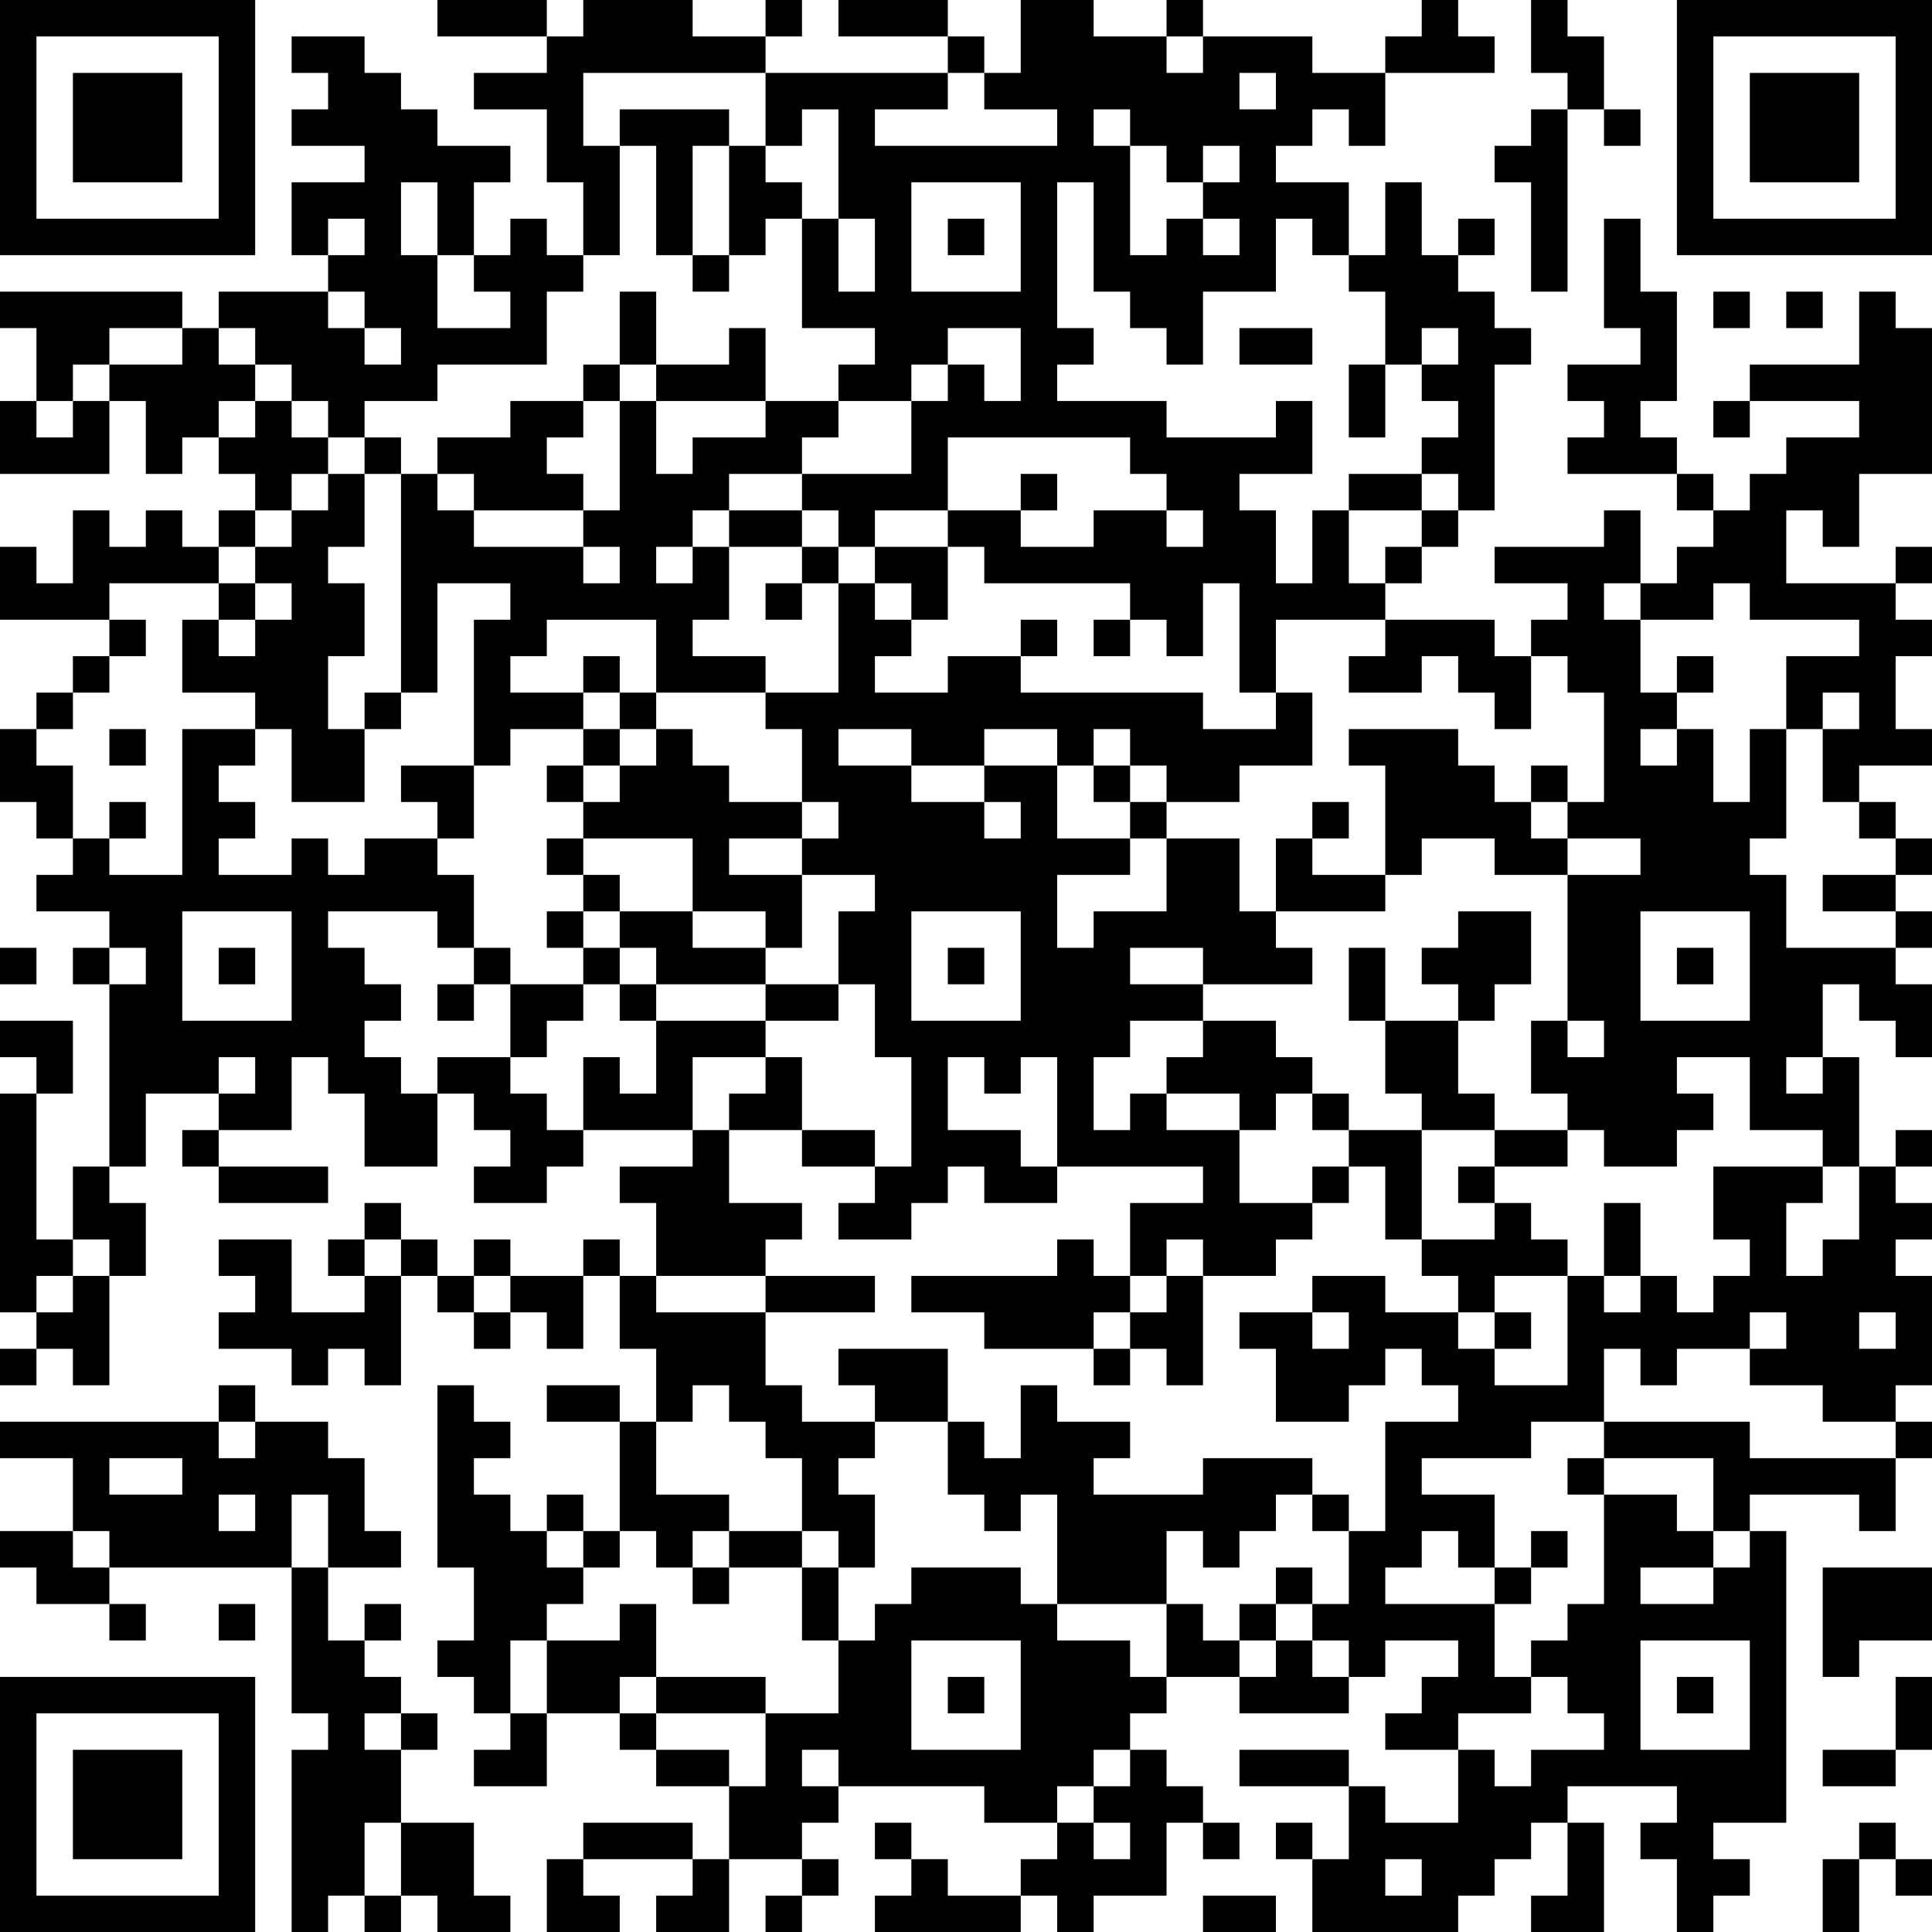 <?xml version="1.0" encoding="UTF-8"?>
<svg xmlns="http://www.w3.org/2000/svg" version="1.1" width="160" height="160" viewBox="0 0 160 160"><rect x="0" y="0" width="160" height="160" fill="#ffffff"/><g transform="scale(3.019)"><g transform="translate(0,0)"><path fill-rule="evenodd" d="M12 0L12 1L15 1L15 2L13 2L13 3L15 3L15 5L16 5L16 7L15 7L15 6L14 6L14 7L13 7L13 5L14 5L14 4L12 4L12 3L11 3L11 2L10 2L10 1L8 1L8 2L9 2L9 3L8 3L8 4L10 4L10 5L8 5L8 7L9 7L9 8L6 8L6 9L5 9L5 8L0 8L0 9L1 9L1 11L0 11L0 13L3 13L3 11L4 11L4 13L5 13L5 12L6 12L6 13L7 13L7 14L6 14L6 15L5 15L5 14L4 14L4 15L3 15L3 14L2 14L2 16L1 16L1 15L0 15L0 17L3 17L3 18L2 18L2 19L1 19L1 20L0 20L0 22L1 22L1 23L2 23L2 24L1 24L1 25L3 25L3 26L2 26L2 27L3 27L3 32L2 32L2 34L1 34L1 30L2 30L2 28L0 28L0 29L1 29L1 30L0 30L0 36L1 36L1 37L0 37L0 38L1 38L1 37L2 37L2 38L3 38L3 35L4 35L4 33L3 33L3 32L4 32L4 30L6 30L6 31L5 31L5 32L6 32L6 33L9 33L9 32L6 32L6 31L8 31L8 29L9 29L9 30L10 30L10 32L12 32L12 30L13 30L13 31L14 31L14 32L13 32L13 33L15 33L15 32L16 32L16 31L19 31L19 32L17 32L17 33L18 33L18 35L17 35L17 34L16 34L16 35L14 35L14 34L13 34L13 35L12 35L12 34L11 34L11 33L10 33L10 34L9 34L9 35L10 35L10 36L8 36L8 34L6 34L6 35L7 35L7 36L6 36L6 37L8 37L8 38L9 38L9 37L10 37L10 38L11 38L11 35L12 35L12 36L13 36L13 37L14 37L14 36L15 36L15 37L16 37L16 35L17 35L17 37L18 37L18 39L17 39L17 38L15 38L15 39L17 39L17 42L16 42L16 41L15 41L15 42L14 42L14 41L13 41L13 40L14 40L14 39L13 39L13 38L12 38L12 43L13 43L13 45L12 45L12 46L13 46L13 47L14 47L14 48L13 48L13 49L15 49L15 47L17 47L17 48L18 48L18 49L20 49L20 51L19 51L19 50L16 50L16 51L15 51L15 53L17 53L17 52L16 52L16 51L19 51L19 52L18 52L18 53L20 53L20 51L22 51L22 52L21 52L21 53L22 53L22 52L23 52L23 51L22 51L22 50L23 50L23 49L27 49L27 50L29 50L29 51L28 51L28 52L26 52L26 51L25 51L25 50L24 50L24 51L25 51L25 52L24 52L24 53L28 53L28 52L29 52L29 53L30 53L30 52L32 52L32 50L33 50L33 51L34 51L34 50L33 50L33 49L32 49L32 48L31 48L31 47L32 47L32 46L34 46L34 47L37 47L37 46L38 46L38 45L40 45L40 46L39 46L39 47L38 47L38 48L40 48L40 50L38 50L38 49L37 49L37 48L34 48L34 49L37 49L37 51L36 51L36 50L35 50L35 51L36 51L36 53L40 53L40 52L41 52L41 51L42 51L42 50L43 50L43 52L42 52L42 53L44 53L44 50L43 50L43 49L46 49L46 50L45 50L45 51L46 51L46 53L47 53L47 52L48 52L48 51L47 51L47 50L49 50L49 42L48 42L48 41L51 41L51 42L52 42L52 40L53 40L53 39L52 39L52 38L53 38L53 35L52 35L52 34L53 34L53 33L52 33L52 32L53 32L53 31L52 31L52 32L51 32L51 29L50 29L50 27L51 27L51 28L52 28L52 29L53 29L53 27L52 27L52 26L53 26L53 25L52 25L52 24L53 24L53 23L52 23L52 22L51 22L51 21L53 21L53 20L52 20L52 18L53 18L53 17L52 17L52 16L53 16L53 15L52 15L52 16L49 16L49 14L50 14L50 15L51 15L51 13L53 13L53 9L52 9L52 8L51 8L51 10L48 10L48 11L47 11L47 12L48 12L48 11L51 11L51 12L49 12L49 13L48 13L48 14L47 14L47 13L46 13L46 12L45 12L45 11L46 11L46 8L45 8L45 6L44 6L44 9L45 9L45 10L43 10L43 11L44 11L44 12L43 12L43 13L46 13L46 14L47 14L47 15L46 15L46 16L45 16L45 14L44 14L44 15L41 15L41 16L43 16L43 17L42 17L42 18L41 18L41 17L38 17L38 16L39 16L39 15L40 15L40 14L41 14L41 10L42 10L42 9L41 9L41 8L40 8L40 7L41 7L41 6L40 6L40 7L39 7L39 5L38 5L38 7L37 7L37 5L35 5L35 4L36 4L36 3L37 3L37 4L38 4L38 2L41 2L41 1L40 1L40 0L39 0L39 1L38 1L38 2L36 2L36 1L33 1L33 0L32 0L32 1L30 1L30 0L28 0L28 2L27 2L27 1L26 1L26 0L23 0L23 1L26 1L26 2L21 2L21 1L22 1L22 0L21 0L21 1L19 1L19 0L16 0L16 1L15 1L15 0ZM42 0L42 2L43 2L43 3L42 3L42 4L41 4L41 5L42 5L42 8L43 8L43 3L44 3L44 4L45 4L45 3L44 3L44 1L43 1L43 0ZM32 1L32 2L33 2L33 1ZM16 2L16 4L17 4L17 7L16 7L16 8L15 8L15 10L12 10L12 11L10 11L10 12L9 12L9 11L8 11L8 10L7 10L7 9L6 9L6 10L7 10L7 11L6 11L6 12L7 12L7 11L8 11L8 12L9 12L9 13L8 13L8 14L7 14L7 15L6 15L6 16L3 16L3 17L4 17L4 18L3 18L3 19L2 19L2 20L1 20L1 21L2 21L2 23L3 23L3 24L5 24L5 20L7 20L7 21L6 21L6 22L7 22L7 23L6 23L6 24L8 24L8 23L9 23L9 24L10 24L10 23L12 23L12 24L13 24L13 26L12 26L12 25L9 25L9 26L10 26L10 27L11 27L11 28L10 28L10 29L11 29L11 30L12 30L12 29L14 29L14 30L15 30L15 31L16 31L16 29L17 29L17 30L18 30L18 28L21 28L21 29L19 29L19 31L20 31L20 33L22 33L22 34L21 34L21 35L18 35L18 36L21 36L21 38L22 38L22 39L24 39L24 40L23 40L23 41L24 41L24 43L23 43L23 42L22 42L22 40L21 40L21 39L20 39L20 38L19 38L19 39L18 39L18 41L20 41L20 42L19 42L19 43L18 43L18 42L17 42L17 43L16 43L16 42L15 42L15 43L16 43L16 44L15 44L15 45L14 45L14 47L15 47L15 45L17 45L17 44L18 44L18 46L17 46L17 47L18 47L18 48L20 48L20 49L21 49L21 47L23 47L23 45L24 45L24 44L25 44L25 43L28 43L28 44L29 44L29 45L31 45L31 46L32 46L32 44L33 44L33 45L34 45L34 46L35 46L35 45L36 45L36 46L37 46L37 45L36 45L36 44L37 44L37 42L38 42L38 39L40 39L40 38L39 38L39 37L38 37L38 38L37 38L37 39L35 39L35 37L34 37L34 36L36 36L36 37L37 37L37 36L36 36L36 35L38 35L38 36L40 36L40 37L41 37L41 38L43 38L43 35L44 35L44 36L45 36L45 35L46 35L46 36L47 36L47 35L48 35L48 34L47 34L47 32L50 32L50 33L49 33L49 35L50 35L50 34L51 34L51 32L50 32L50 31L48 31L48 29L46 29L46 30L47 30L47 31L46 31L46 32L44 32L44 31L43 31L43 30L42 30L42 28L43 28L43 29L44 29L44 28L43 28L43 24L45 24L45 23L43 23L43 22L44 22L44 19L43 19L43 18L42 18L42 20L41 20L41 19L40 19L40 18L39 18L39 19L37 19L37 18L38 18L38 17L35 17L35 19L34 19L34 16L33 16L33 18L32 18L32 17L31 17L31 16L27 16L27 15L26 15L26 14L28 14L28 15L30 15L30 14L32 14L32 15L33 15L33 14L32 14L32 13L31 13L31 12L26 12L26 14L24 14L24 15L23 15L23 14L22 14L22 13L25 13L25 11L26 11L26 10L27 10L27 11L28 11L28 9L26 9L26 10L25 10L25 11L23 11L23 10L24 10L24 9L22 9L22 6L23 6L23 8L24 8L24 6L23 6L23 3L22 3L22 4L21 4L21 2ZM26 2L26 3L24 3L24 4L29 4L29 3L27 3L27 2ZM34 2L34 3L35 3L35 2ZM17 3L17 4L18 4L18 7L19 7L19 8L20 8L20 7L21 7L21 6L22 6L22 5L21 5L21 4L20 4L20 3ZM30 3L30 4L31 4L31 7L32 7L32 6L33 6L33 7L34 7L34 6L33 6L33 5L34 5L34 4L33 4L33 5L32 5L32 4L31 4L31 3ZM19 4L19 7L20 7L20 4ZM11 5L11 7L12 7L12 9L14 9L14 8L13 8L13 7L12 7L12 5ZM25 5L25 8L28 8L28 5ZM29 5L29 9L30 9L30 10L29 10L29 11L32 11L32 12L35 12L35 11L36 11L36 13L34 13L34 14L35 14L35 16L36 16L36 14L37 14L37 16L38 16L38 15L39 15L39 14L40 14L40 13L39 13L39 12L40 12L40 11L39 11L39 10L40 10L40 9L39 9L39 10L38 10L38 8L37 8L37 7L36 7L36 6L35 6L35 8L33 8L33 10L32 10L32 9L31 9L31 8L30 8L30 5ZM9 6L9 7L10 7L10 6ZM26 6L26 7L27 7L27 6ZM9 8L9 9L10 9L10 10L11 10L11 9L10 9L10 8ZM17 8L17 10L16 10L16 11L14 11L14 12L12 12L12 13L11 13L11 12L10 12L10 13L9 13L9 14L8 14L8 15L7 15L7 16L6 16L6 17L5 17L5 19L7 19L7 20L8 20L8 22L10 22L10 20L11 20L11 19L12 19L12 16L14 16L14 17L13 17L13 21L11 21L11 22L12 22L12 23L13 23L13 21L14 21L14 20L16 20L16 21L15 21L15 22L16 22L16 23L15 23L15 24L16 24L16 25L15 25L15 26L16 26L16 27L14 27L14 26L13 26L13 27L12 27L12 28L13 28L13 27L14 27L14 29L15 29L15 28L16 28L16 27L17 27L17 28L18 28L18 27L21 27L21 28L23 28L23 27L24 27L24 29L25 29L25 32L24 32L24 31L22 31L22 29L21 29L21 30L20 30L20 31L22 31L22 32L24 32L24 33L23 33L23 34L25 34L25 33L26 33L26 32L27 32L27 33L29 33L29 32L33 32L33 33L31 33L31 35L30 35L30 34L29 34L29 35L25 35L25 36L27 36L27 37L30 37L30 38L31 38L31 37L32 37L32 38L33 38L33 35L35 35L35 34L36 34L36 33L37 33L37 32L38 32L38 34L39 34L39 35L40 35L40 36L41 36L41 37L42 37L42 36L41 36L41 35L43 35L43 34L42 34L42 33L41 33L41 32L43 32L43 31L41 31L41 30L40 30L40 28L41 28L41 27L42 27L42 25L40 25L40 26L39 26L39 27L40 27L40 28L38 28L38 26L37 26L37 28L38 28L38 30L39 30L39 31L37 31L37 30L36 30L36 29L35 29L35 28L33 28L33 27L36 27L36 26L35 26L35 25L38 25L38 24L39 24L39 23L41 23L41 24L43 24L43 23L42 23L42 22L43 22L43 21L42 21L42 22L41 22L41 21L40 21L40 20L37 20L37 21L38 21L38 24L36 24L36 23L37 23L37 22L36 22L36 23L35 23L35 25L34 25L34 23L32 23L32 22L34 22L34 21L36 21L36 19L35 19L35 20L33 20L33 19L28 19L28 18L29 18L29 17L28 17L28 18L26 18L26 19L24 19L24 18L25 18L25 17L26 17L26 15L24 15L24 16L23 16L23 15L22 15L22 14L20 14L20 13L22 13L22 12L23 12L23 11L21 11L21 9L20 9L20 10L18 10L18 8ZM47 8L47 9L48 9L48 8ZM49 8L49 9L50 9L50 8ZM3 9L3 10L2 10L2 11L1 11L1 12L2 12L2 11L3 11L3 10L5 10L5 9ZM34 9L34 10L36 10L36 9ZM17 10L17 11L16 11L16 12L15 12L15 13L16 13L16 14L13 14L13 13L12 13L12 14L13 14L13 15L16 15L16 16L17 16L17 15L16 15L16 14L17 14L17 11L18 11L18 13L19 13L19 12L21 12L21 11L18 11L18 10ZM37 10L37 12L38 12L38 10ZM10 13L10 15L9 15L9 16L10 16L10 18L9 18L9 20L10 20L10 19L11 19L11 13ZM28 13L28 14L29 14L29 13ZM37 13L37 14L39 14L39 13ZM19 14L19 15L18 15L18 16L19 16L19 15L20 15L20 17L19 17L19 18L21 18L21 19L18 19L18 17L15 17L15 18L14 18L14 19L16 19L16 20L17 20L17 21L16 21L16 22L17 22L17 21L18 21L18 20L19 20L19 21L20 21L20 22L22 22L22 23L20 23L20 24L22 24L22 26L21 26L21 25L19 25L19 23L16 23L16 24L17 24L17 25L16 25L16 26L17 26L17 27L18 27L18 26L17 26L17 25L19 25L19 26L21 26L21 27L23 27L23 25L24 25L24 24L22 24L22 23L23 23L23 22L22 22L22 20L21 20L21 19L23 19L23 16L22 16L22 15L20 15L20 14ZM7 16L7 17L6 17L6 18L7 18L7 17L8 17L8 16ZM21 16L21 17L22 17L22 16ZM24 16L24 17L25 17L25 16ZM44 16L44 17L45 17L45 19L46 19L46 20L45 20L45 21L46 21L46 20L47 20L47 22L48 22L48 20L49 20L49 23L48 23L48 24L49 24L49 26L52 26L52 25L50 25L50 24L52 24L52 23L51 23L51 22L50 22L50 20L51 20L51 19L50 19L50 20L49 20L49 18L51 18L51 17L48 17L48 16L47 16L47 17L45 17L45 16ZM30 17L30 18L31 18L31 17ZM16 18L16 19L17 19L17 20L18 20L18 19L17 19L17 18ZM46 18L46 19L47 19L47 18ZM3 20L3 21L4 21L4 20ZM23 20L23 21L25 21L25 22L27 22L27 23L28 23L28 22L27 22L27 21L29 21L29 23L31 23L31 24L29 24L29 26L30 26L30 25L32 25L32 23L31 23L31 22L32 22L32 21L31 21L31 20L30 20L30 21L29 21L29 20L27 20L27 21L25 21L25 20ZM30 21L30 22L31 22L31 21ZM3 22L3 23L4 23L4 22ZM5 25L5 28L8 28L8 25ZM25 25L25 28L28 28L28 25ZM45 25L45 28L48 28L48 25ZM0 26L0 27L1 27L1 26ZM3 26L3 27L4 27L4 26ZM6 26L6 27L7 27L7 26ZM26 26L26 27L27 27L27 26ZM31 26L31 27L33 27L33 26ZM46 26L46 27L47 27L47 26ZM31 28L31 29L30 29L30 31L31 31L31 30L32 30L32 31L34 31L34 33L36 33L36 32L37 32L37 31L36 31L36 30L35 30L35 31L34 31L34 30L32 30L32 29L33 29L33 28ZM6 29L6 30L7 30L7 29ZM26 29L26 31L28 31L28 32L29 32L29 29L28 29L28 30L27 30L27 29ZM49 29L49 30L50 30L50 29ZM39 31L39 34L41 34L41 33L40 33L40 32L41 32L41 31ZM44 33L44 35L45 35L45 33ZM2 34L2 35L1 35L1 36L2 36L2 35L3 35L3 34ZM10 34L10 35L11 35L11 34ZM32 34L32 35L31 35L31 36L30 36L30 37L31 37L31 36L32 36L32 35L33 35L33 34ZM13 35L13 36L14 36L14 35ZM21 35L21 36L24 36L24 35ZM48 36L48 37L46 37L46 38L45 38L45 37L44 37L44 39L42 39L42 40L39 40L39 41L41 41L41 43L40 43L40 42L39 42L39 43L38 43L38 44L41 44L41 46L42 46L42 47L40 47L40 48L41 48L41 49L42 49L42 48L44 48L44 47L43 47L43 46L42 46L42 45L43 45L43 44L44 44L44 41L46 41L46 42L47 42L47 43L45 43L45 44L47 44L47 43L48 43L48 42L47 42L47 40L44 40L44 39L48 39L48 40L52 40L52 39L50 39L50 38L48 38L48 37L49 37L49 36ZM51 36L51 37L52 37L52 36ZM23 37L23 38L24 38L24 39L26 39L26 41L27 41L27 42L28 42L28 41L29 41L29 44L32 44L32 42L33 42L33 43L34 43L34 42L35 42L35 41L36 41L36 42L37 42L37 41L36 41L36 40L33 40L33 41L30 41L30 40L31 40L31 39L29 39L29 38L28 38L28 40L27 40L27 39L26 39L26 37ZM6 38L6 39L0 39L0 40L2 40L2 42L0 42L0 43L1 43L1 44L3 44L3 45L4 45L4 44L3 44L3 43L8 43L8 47L9 47L9 48L8 48L8 53L9 53L9 52L10 52L10 53L11 53L11 52L12 52L12 53L14 53L14 52L13 52L13 50L11 50L11 48L12 48L12 47L11 47L11 46L10 46L10 45L11 45L11 44L10 44L10 45L9 45L9 43L11 43L11 42L10 42L10 40L9 40L9 39L7 39L7 38ZM6 39L6 40L7 40L7 39ZM3 40L3 41L5 41L5 40ZM43 40L43 41L44 41L44 40ZM6 41L6 42L7 42L7 41ZM8 41L8 43L9 43L9 41ZM2 42L2 43L3 43L3 42ZM20 42L20 43L19 43L19 44L20 44L20 43L22 43L22 45L23 45L23 43L22 43L22 42ZM42 42L42 43L41 43L41 44L42 44L42 43L43 43L43 42ZM35 43L35 44L34 44L34 45L35 45L35 44L36 44L36 43ZM50 43L50 46L51 46L51 45L53 45L53 43ZM6 44L6 45L7 45L7 44ZM25 45L25 48L28 48L28 45ZM45 45L45 48L48 48L48 45ZM18 46L18 47L21 47L21 46ZM26 46L26 47L27 47L27 46ZM46 46L46 47L47 47L47 46ZM52 46L52 48L50 48L50 49L52 49L52 48L53 48L53 46ZM10 47L10 48L11 48L11 47ZM22 48L22 49L23 49L23 48ZM30 48L30 49L29 49L29 50L30 50L30 51L31 51L31 50L30 50L30 49L31 49L31 48ZM10 50L10 52L11 52L11 50ZM51 50L51 51L50 51L50 53L51 53L51 51L52 51L52 52L53 52L53 51L52 51L52 50ZM38 51L38 52L39 52L39 51ZM33 52L33 53L35 53L35 52ZM0 0L0 7L7 7L7 0ZM1 1L1 6L6 6L6 1ZM2 2L2 5L5 5L5 2ZM46 0L46 7L53 7L53 0ZM47 1L47 6L52 6L52 1ZM48 2L48 5L51 5L51 2ZM0 46L0 53L7 53L7 46ZM1 47L1 52L6 52L6 47ZM2 48L2 51L5 51L5 48Z" fill="#000000"/></g></g></svg>
